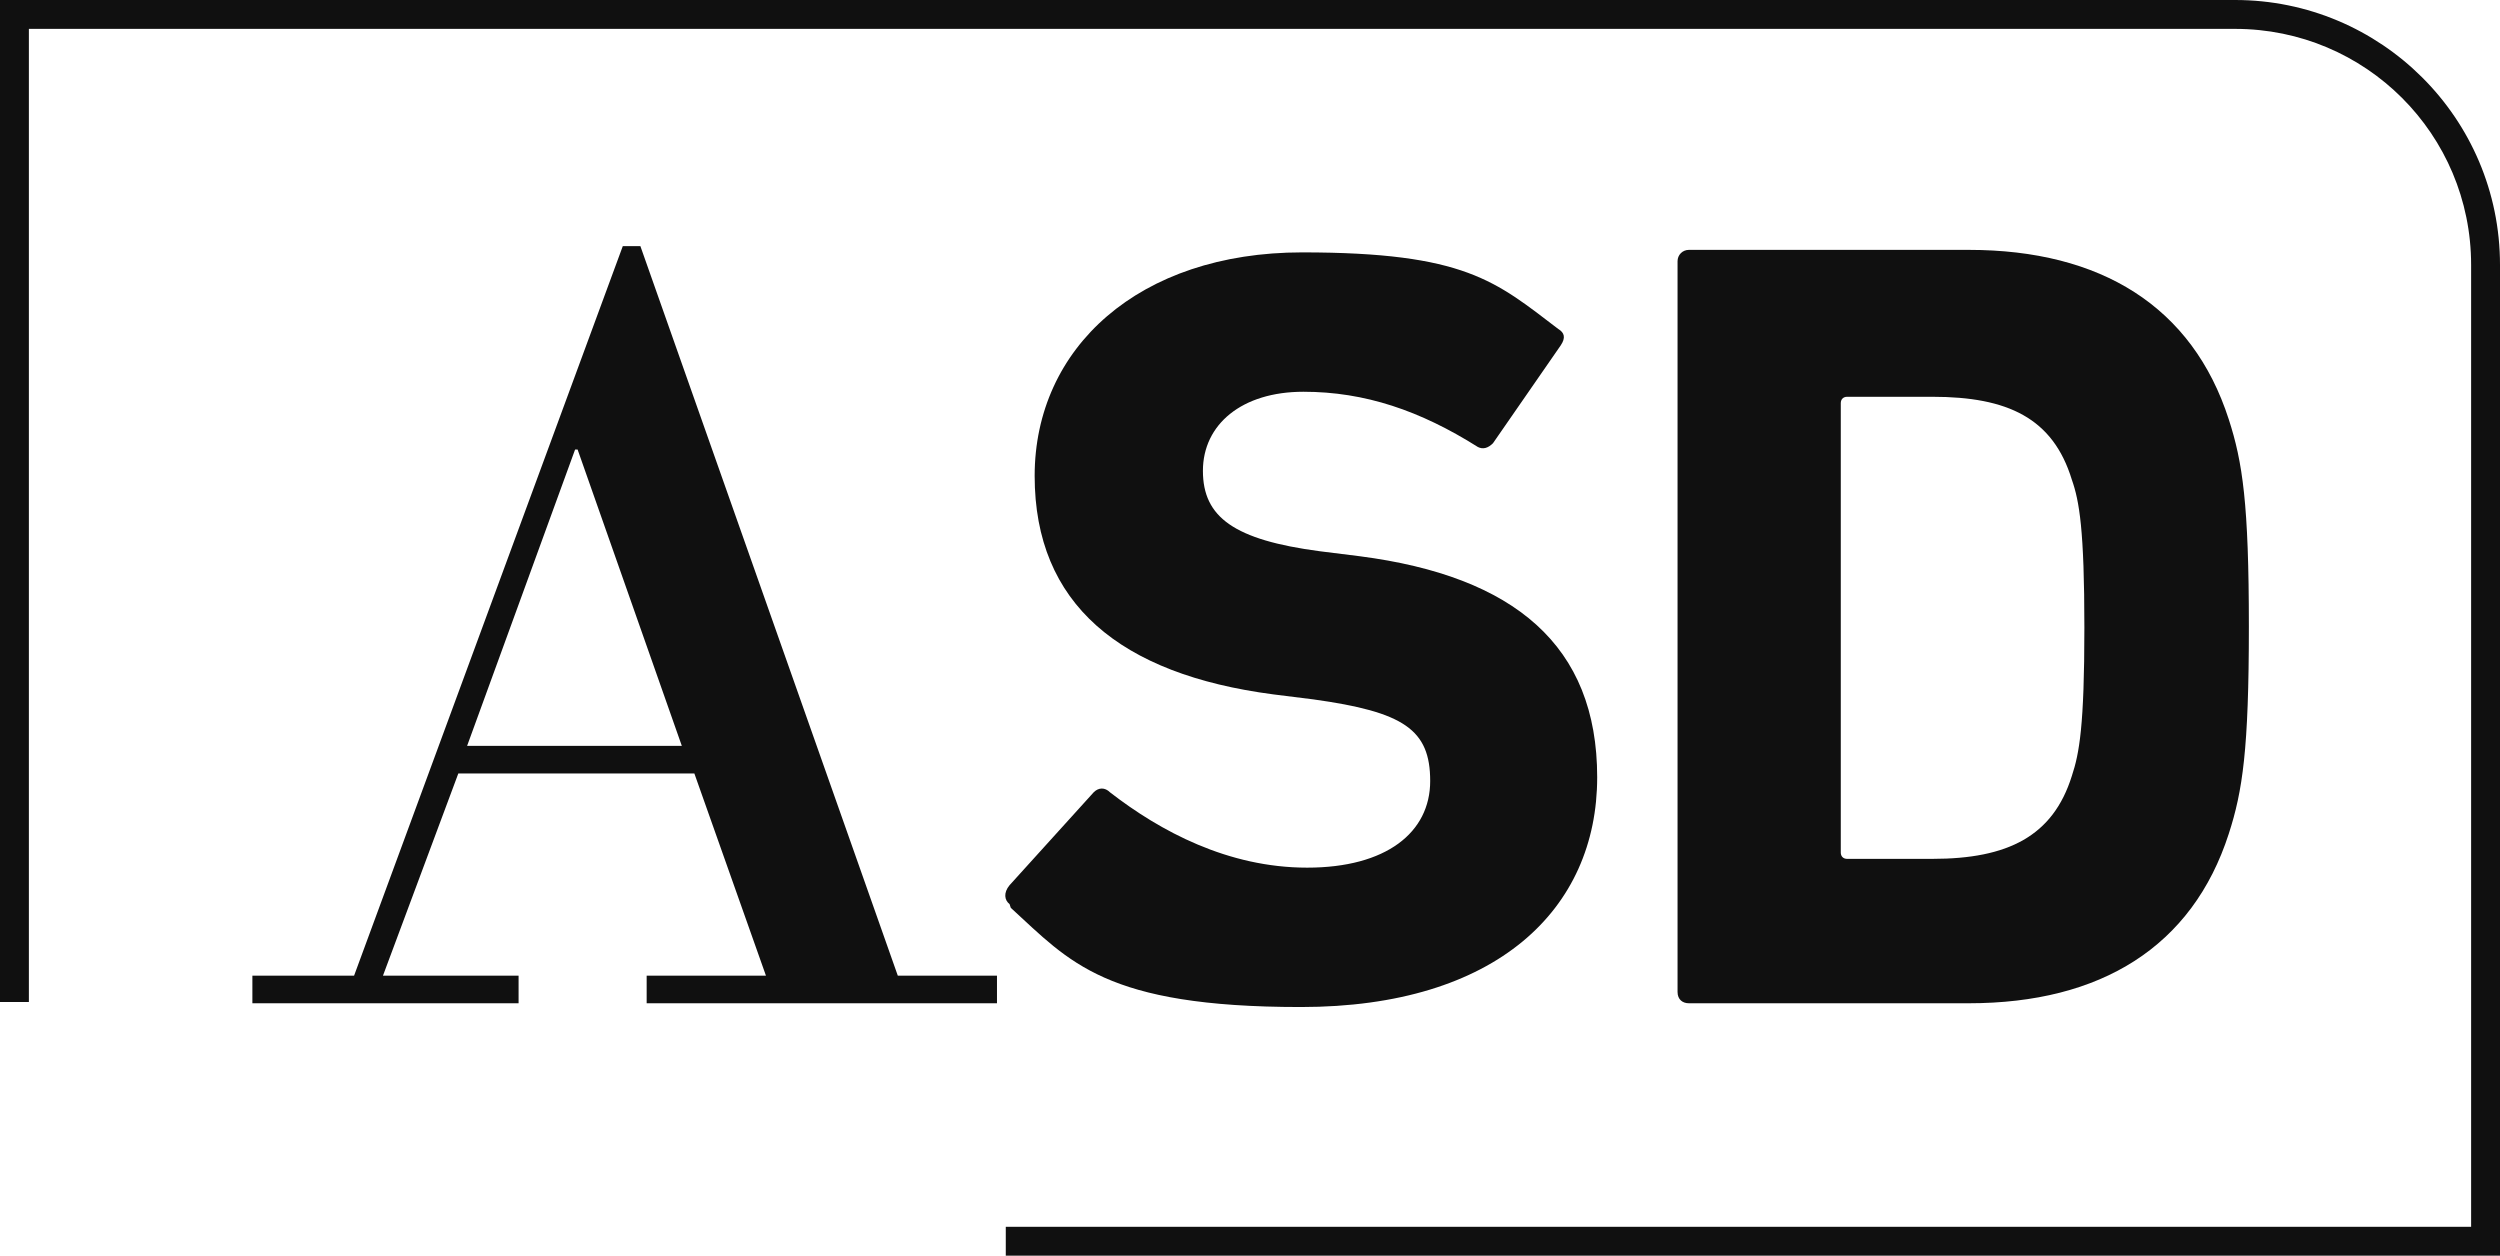 <?xml version="1.0" encoding="UTF-8"?>
<svg id="Capa_1" xmlns="http://www.w3.org/2000/svg" version="1.1" viewBox="0 0 199.1 100">
  <!-- Generator: Adobe Illustrator 29.5.1, SVG Export Plug-In . SVG Version: 2.1.0 Build 141)  -->
  <defs>
    <style>
      .st0 {
        fill: #101010;
      }
    </style>
  </defs>
  <path class="st0" d="M80.4,72c-.4-.3-.5-.9,0-1.5l6.7-7.4c.4-.4.9-.4,1.3,0,4,3.1,9.4,6,15.7,6s9.8-2.8,9.8-6.9-2.1-5.5-9.3-6.5l-3.2-.4c-12.2-1.6-19-7.2-19-17.4s8.3-17.8,21.3-17.8,15.4,2.3,20.4,6.1c.5.3.6.7.2,1.3l-5.4,7.8c-.4.4-.8.5-1.2.3-4.6-2.9-9-4.4-13.9-4.4s-8,2.6-8,6.3,2.5,5.5,9.3,6.4l3.2.4c12.3,1.6,18.9,7.1,18.9,17.6s-8,18.3-23.6,18.3-18.4-3.6-23.1-7.9"/>
  <path class="st0" d="M133.6,20.8c0-.5.4-.9.9-.9h22.3c10.5,0,17.8,4.5,20.7,13.5,1.1,3.4,1.6,6.7,1.6,16.5s-.5,13.1-1.6,16.5c-2.9,9-10.2,13.5-20.7,13.5h-22.3c-.5,0-.9-.3-.9-.9V20.8ZM147.1,68.4h6.8c6,0,9.6-1.8,11.1-6.6.6-1.8,1-4,1-11.8s-.4-10.1-1-11.8c-1.5-4.9-5.1-6.6-11.1-6.6h-6.8c-.3,0-.5.2-.5.5v35.8c0,.3.2.5.5.5"/>
  <path class="st0" d="M55.1,61.6h-18.6l-6,16.1h10.8v2.2h-21.2v-2.2h8.1l21.4-58.1h1.4l20.5,58.1h7.9v2.2h-27.9v-2.2h9.5l-5.7-16.1h-.2ZM37.3,59.4h17l-8.3-23.6h-.2l-8.6,23.6h.1Z"/>
  <path class="st0" d="M199.1,100h-119v-2.3h116.7V21.1c0-10.4-8.4-18.8-18.8-18.8H2.3v77.5H0V0h178c11.6,0,21.1,9.4,21.1,21.1v78.9Z"/>
</svg>